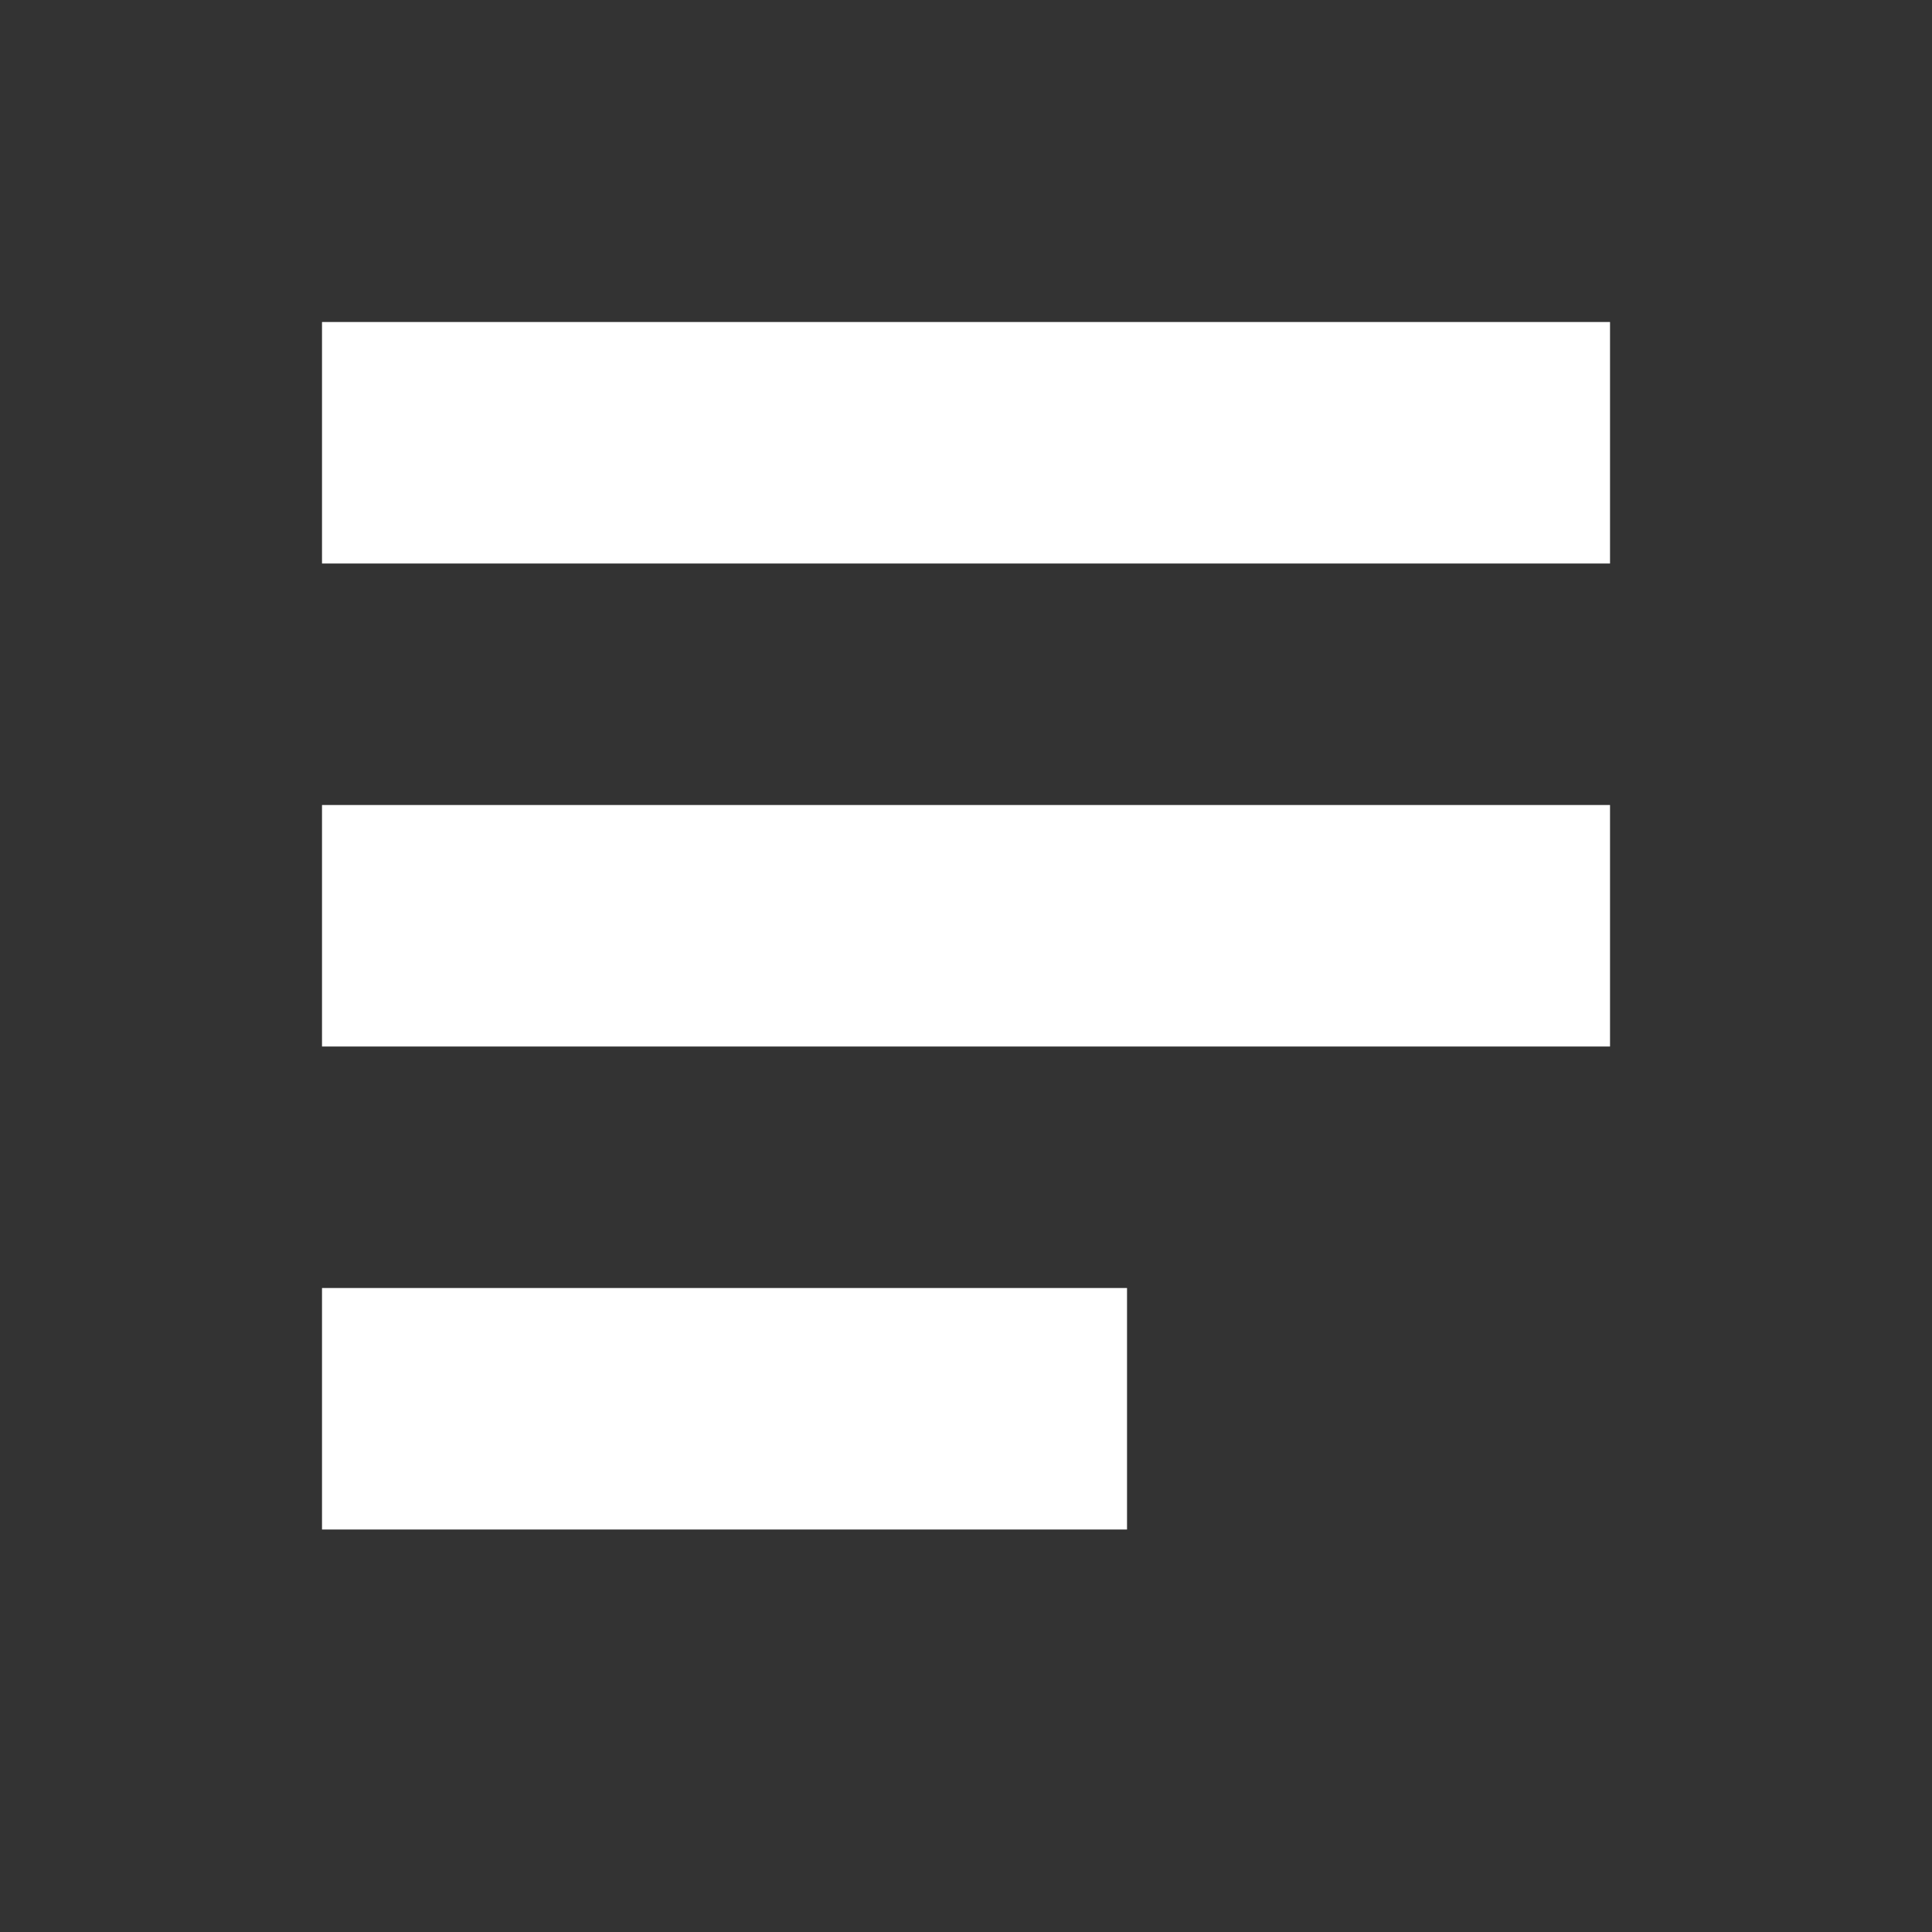 <svg xmlns="http://www.w3.org/2000/svg" viewBox="0 0 46 46" fill="none">
<rect x="0" y="0" width="46" height="46" fill="#333333" stroke="none"/>
<rect x="7.667" y="7.667" width="30.667" height="5.75" fill="#ffffff"/>
<rect x="7.667" y="19.167" width="30.667" height="5.75" fill="#ffffff"/>
<rect x="7.667" y="30.667" width="19.167" height="5.75" fill="#ffffff"/>
</svg>